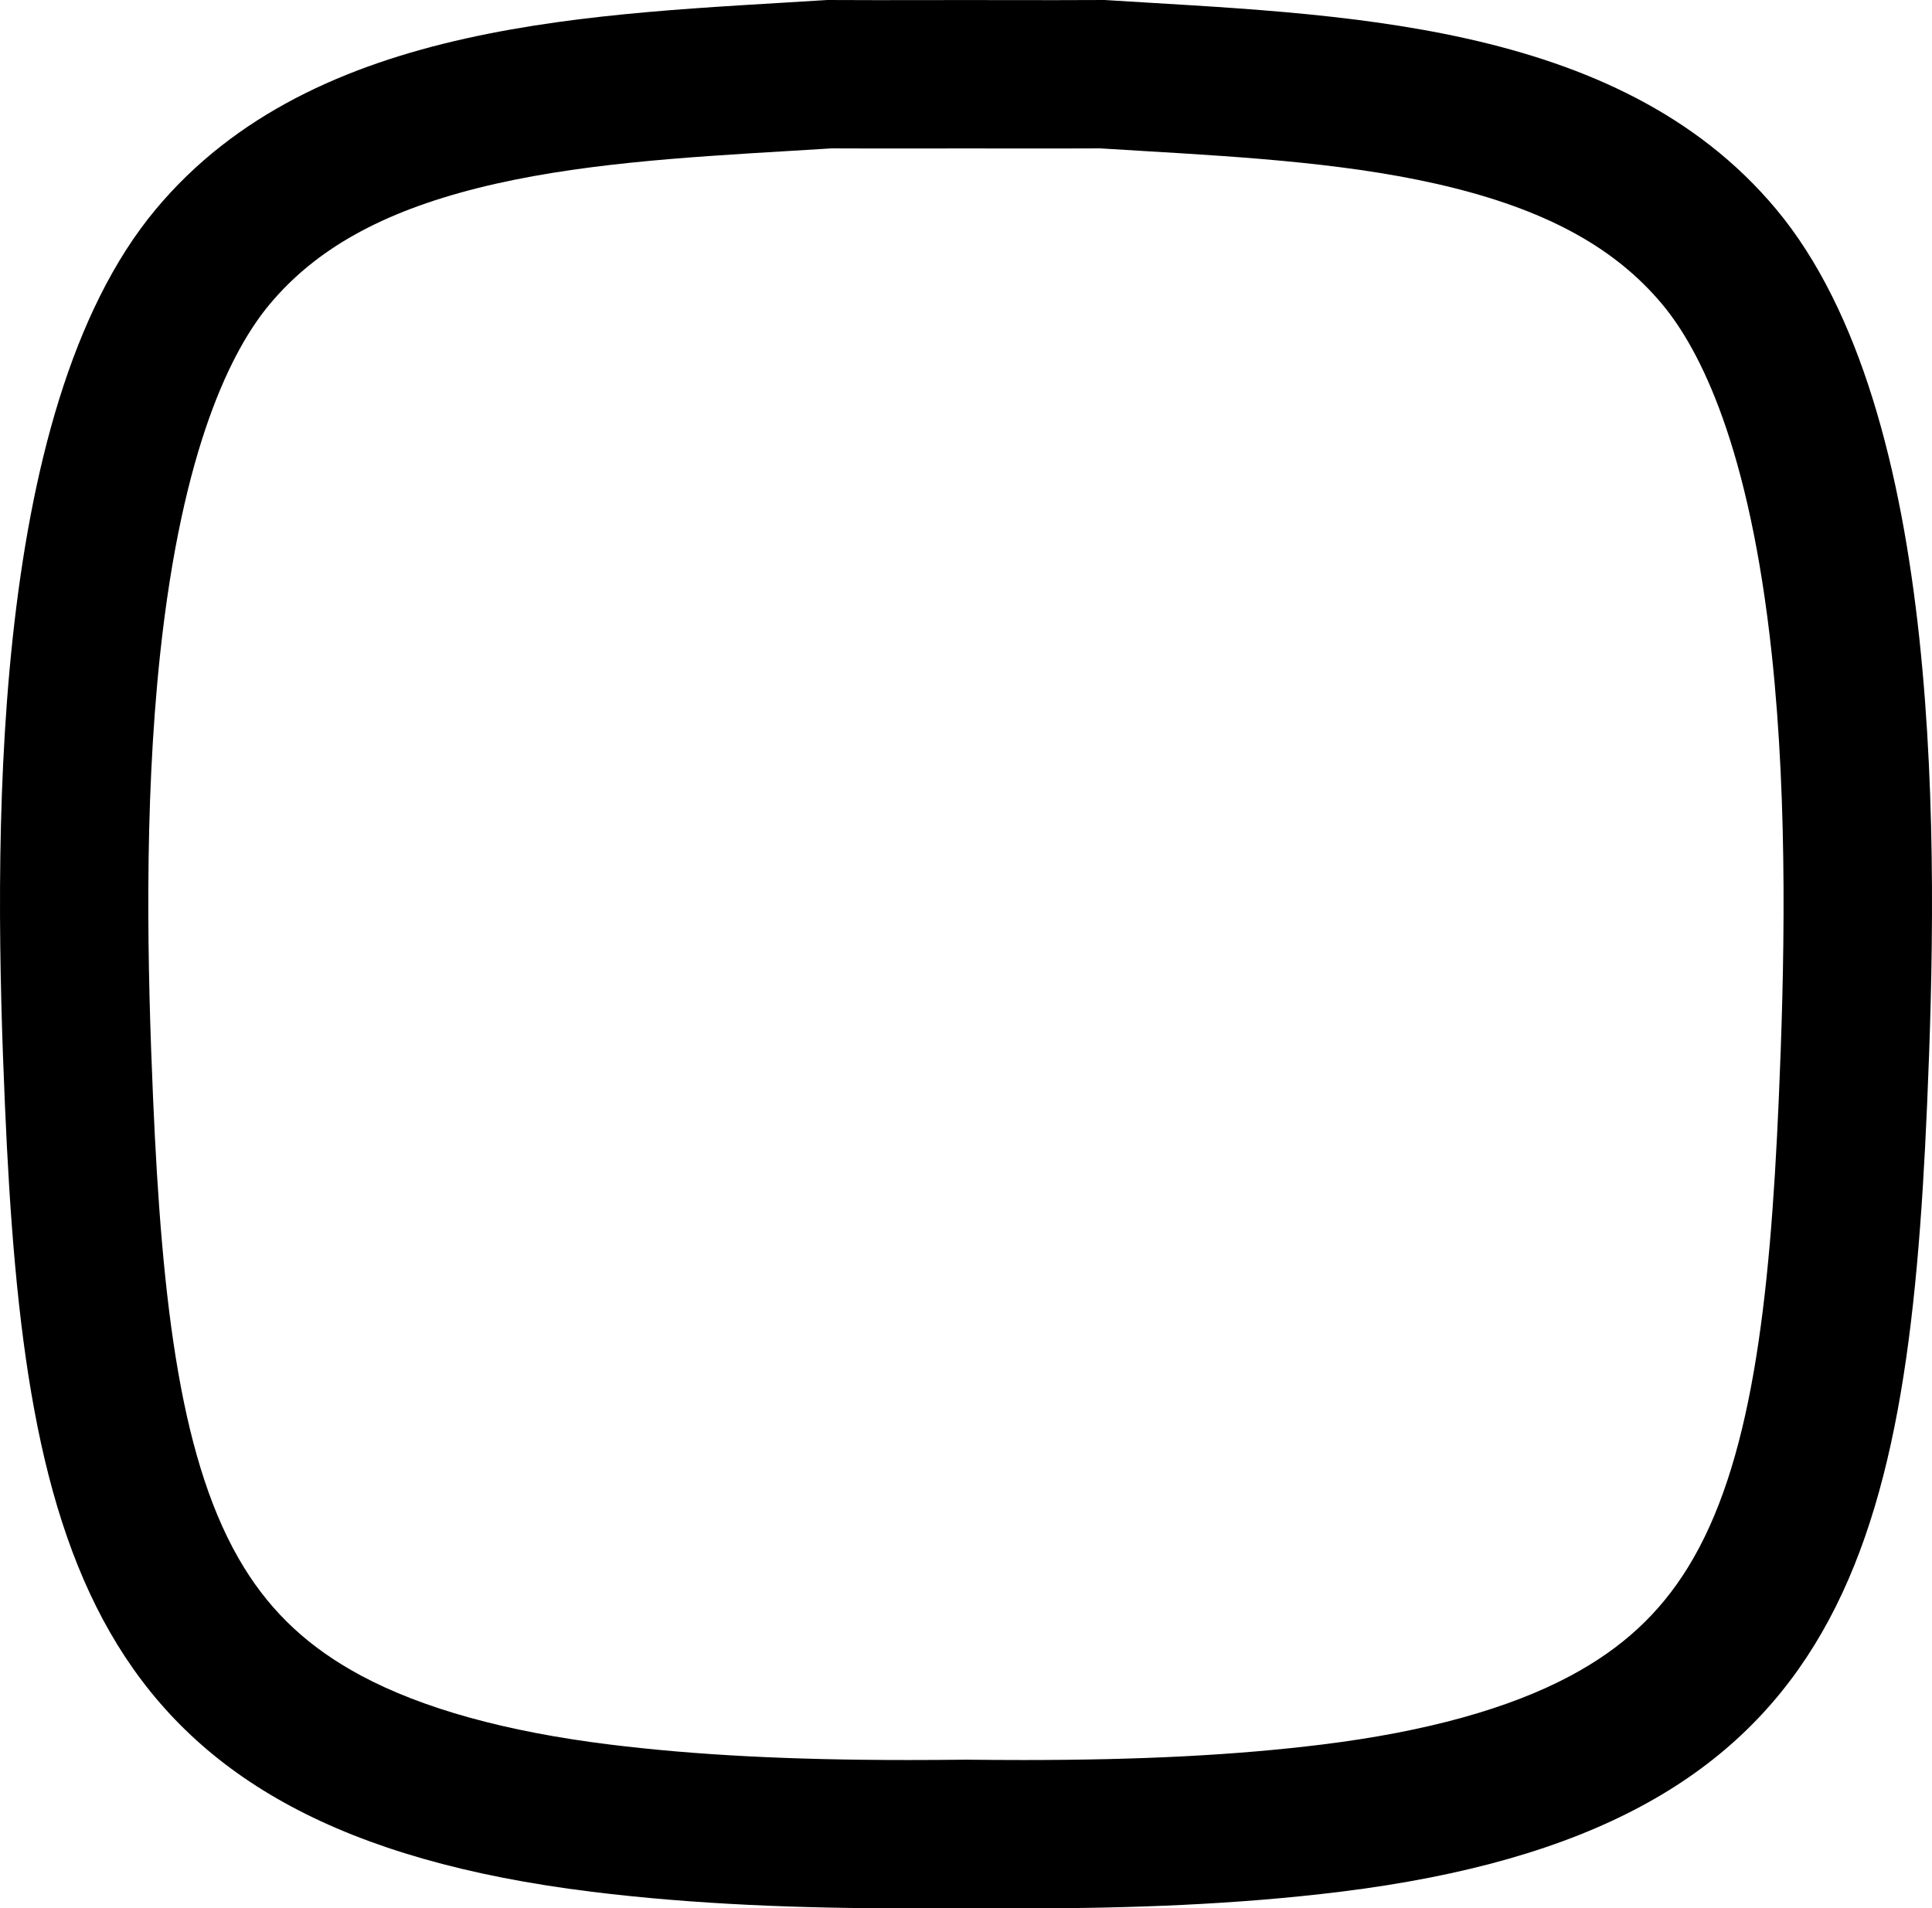 <?xml version="1.0" encoding="UTF-8"?>
<svg id="Livello_1" data-name="Livello 1" xmlns="http://www.w3.org/2000/svg" viewBox="0 0 820.41 810.4">
  <path d="M353.13,63.01c5.71.03,11.89.05,19.25.05,5.14,0,10.28,0,15.41-.01,5.08,0,10.16-.01,15.23-.01,2.36,0,4.72,0,7.07,0h.21c2.36,0,4.72,0,7.07,0,5.08,0,10.16,0,15.23.01,5.14,0,10.28.01,15.41.01,7.36,0,13.54-.02,19.25-.05,6,.38,12.12.74,18.05,1.1,44.85,2.68,91.24,5.45,132.26,15.77,40.67,10.24,68.73,25.91,88.29,49.34,16,19.16,37.06,60.48,46.5,148.52,7.04,65.67,5.3,135.3,3,188.62-3.81,88.21-11.83,155.84-38.57,199.21-12.14,19.69-27.97,34.31-49.84,46.03-26.06,13.96-61.56,23.79-105.53,29.22-36.36,4.49-76.62,6.58-126.68,6.58-7.64,0-15.44-.05-23.85-.14h-.71s-.71,0-.71,0c-8.42.09-16.22.14-23.85.14-50.07,0-90.32-2.09-126.68-6.58-43.96-5.43-79.47-15.26-105.53-29.22-21.87-11.72-37.71-26.34-49.84-46.03-26.74-43.37-34.76-111-38.57-199.21-2.3-53.32-4.05-122.95,3-188.62,9.44-88.04,30.5-129.36,46.5-148.52,19.56-23.42,47.62-39.1,88.29-49.34,41.02-10.32,87.4-13.09,132.26-15.77,5.94-.35,12.05-.72,18.05-1.1M469.08,0c-7.01.05-14.03.06-21.05.06-10.22,0-20.43-.03-30.65-.03-2.39,0-4.79,0-7.18,0-2.39,0-4.79,0-7.18,0-10.22,0-20.43.03-30.65.03-7.02,0-14.03-.01-21.05-.06C254.1,6.21,133.84,7.82,66.18,88.84-5.84,175.07-2.55,361.69,2.09,469.08c8.33,192.74,36.3,307.99,249.16,334.26,44.15,5.45,89.27,7.05,134.4,7.05,8.19,0,16.37-.05,24.56-.14,8.18.09,16.37.14,24.56.14,45.14,0,90.25-1.6,134.4-7.05,212.86-26.28,240.83-141.52,249.16-334.26,4.64-107.4,7.92-294.02-64.09-380.24C686.57,7.82,566.3,6.21,469.08,0h0Z"/>
</svg>